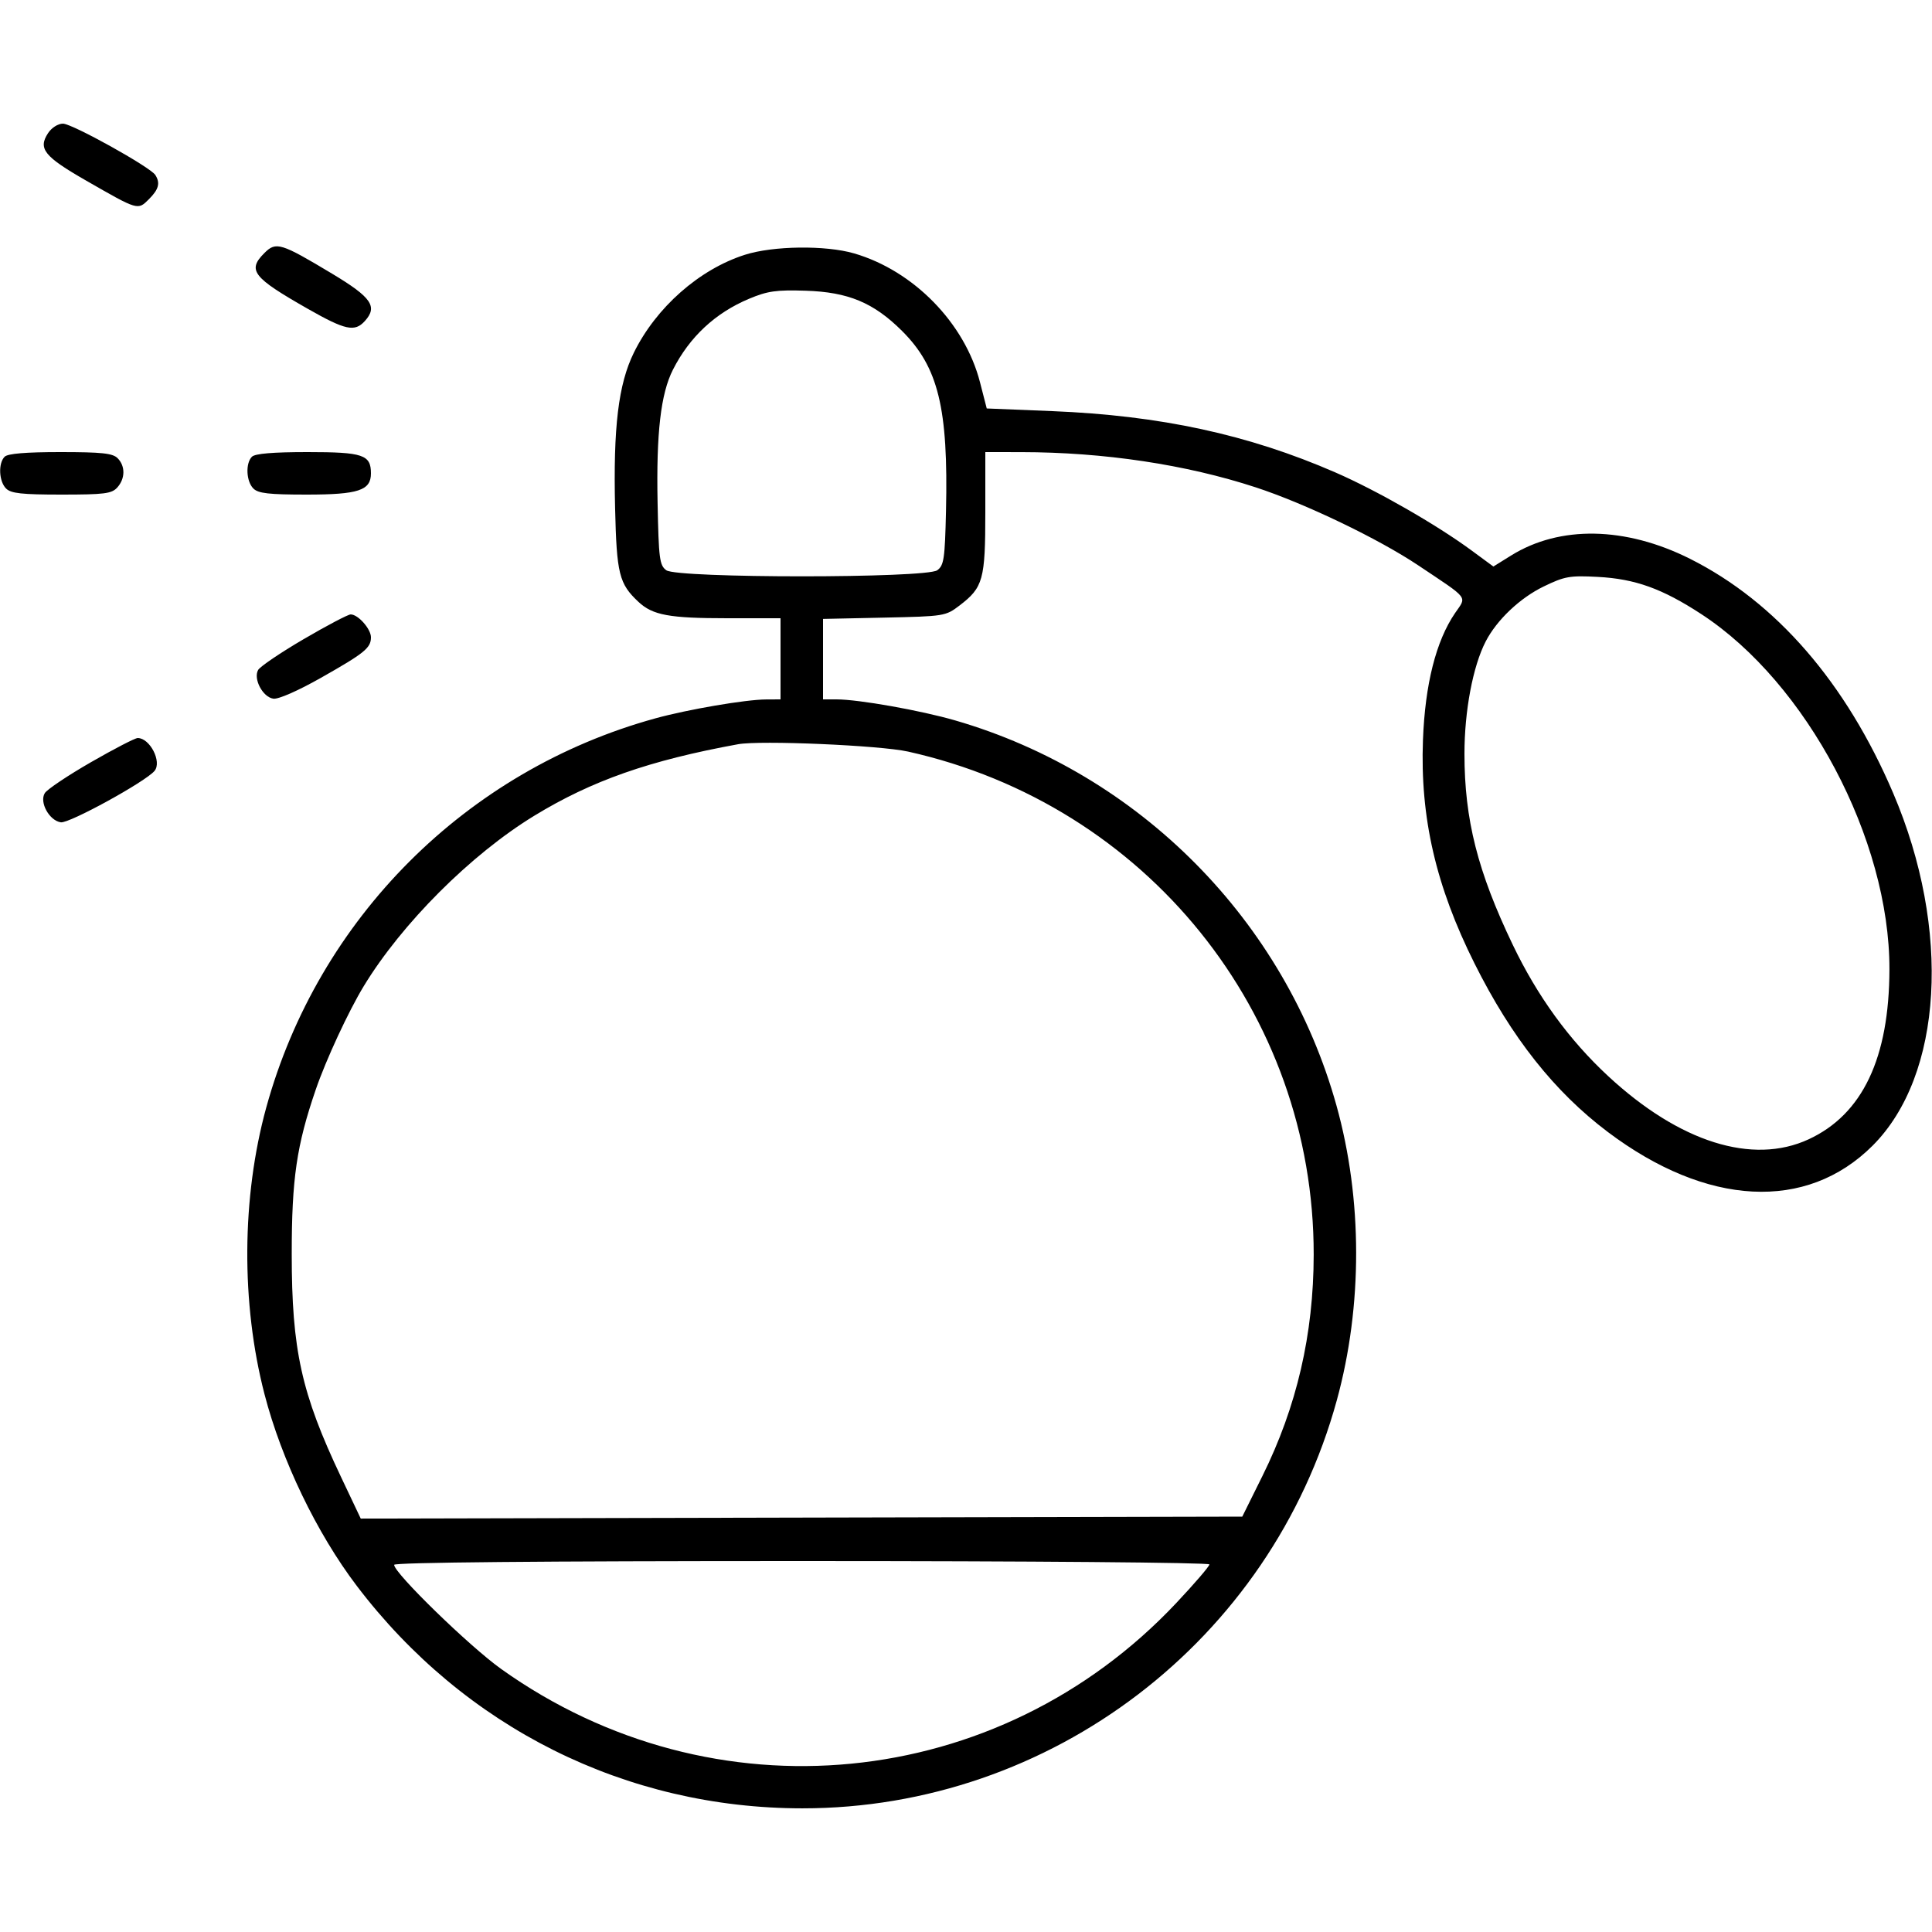 <svg xmlns="http://www.w3.org/2000/svg" viewBox="0 0 500 500" version="1.1">
	<path d="M 12.440 34.451 C 9.797 38.485, 11.412 40.499, 22.301 46.745 C 35.817 54.499, 35.643 54.448, 38.556 51.535 C 41.089 49.002, 41.519 47.365, 40.198 45.286 C 38.896 43.236, 18.675 32, 16.289 32 C 15.012 32, 13.355 33.056, 12.440 34.451 M 68.428 65.481 C 63.964 69.945, 65.384 71.783, 79.535 79.850 C 89.386 85.466, 91.795 85.989, 94.425 83.082 C 97.804 79.349, 96.159 76.963, 86 70.862 C 72.658 62.849, 71.434 62.475, 68.428 65.481 M 192.762 65.942 C 180.961 69.714, 169.800 79.559, 164.040 91.276 C 160.035 99.425, 158.688 110.563, 159.184 131.437 C 159.590 148.561, 160.217 151.079, 165.245 155.774 C 168.931 159.216, 173.197 160, 188.243 160 L 202 160 202 170.500 L 202 181 198.250 181.017 C 192.956 181.042, 178.076 183.583, 169.639 185.902 C 120.690 199.361, 82.361 237.690, 68.902 286.639 C 62.526 309.830, 62.359 337.300, 68.450 360.806 C 72.876 377.887, 81.972 396.779, 92.347 410.438 C 120.216 447.130, 161.986 467.981, 207.651 467.996 C 271.986 468.017, 328.912 424.555, 345.965 362.394 C 352.668 337.964, 352.636 310.358, 345.878 286.113 C 332.547 238.289, 294.925 200.287, 247.208 186.446 C 238.265 183.852, 222.191 181, 216.511 181 L 213 181 213 170.588 L 213 160.176 228.830 159.838 C 244.395 159.506, 244.723 159.453, 248.332 156.698 C 254.444 152.033, 255 150.019, 255 132.550 L 255 117 264.250 117.009 C 285.701 117.028, 306.943 120.218, 325 126.131 C 337.763 130.311, 356.738 139.422, 367.061 146.327 C 380.435 155.274, 379.613 154.207, 376.562 158.674 C 371.640 165.881, 368.804 177.095, 368.261 191.500 C 367.504 211.572, 371.598 229.325, 381.600 249.334 C 391.184 268.509, 402.280 282.541, 416.084 292.942 C 441.706 312.249, 467.510 313.591, 484.617 296.506 C 502.824 278.324, 505.032 240.581, 489.954 205.266 C 477.740 176.658, 459.635 155.778, 437.358 144.608 C 420.683 136.247, 403.666 135.935, 391.078 143.761 L 386.485 146.616 380.858 142.474 C 371.744 135.766, 356.343 126.942, 345.553 122.248 C 323.037 112.452, 300.312 107.534, 272.307 106.397 L 255.368 105.709 253.615 98.902 C 249.677 83.616, 236.449 70.075, 221.068 65.585 C 213.674 63.427, 200.094 63.598, 192.762 65.942 M 193.843 77.327 C 185.123 80.987, 178.456 87.198, 174.159 95.667 C 171.002 101.888, 169.825 112.058, 170.181 130.034 C 170.470 144.639, 170.684 146.299, 172.441 147.583 C 175.307 149.676, 239.692 149.676, 242.559 147.583 C 244.289 146.319, 244.535 144.657, 244.822 132.282 C 245.441 105.622, 242.842 94.990, 233.414 85.613 C 226.083 78.322, 219.513 75.586, 208.500 75.237 C 200.873 74.996, 198.637 75.315, 193.843 77.327 M 1.200 118.200 C -0.499 119.899, -0.288 124.569, 1.571 126.429 C 2.836 127.693, 5.637 128, 15.916 128 C 27.021 128, 28.906 127.761, 30.345 126.171 C 32.431 123.867, 32.467 120.609, 30.429 118.571 C 29.158 117.301, 26.321 117, 15.629 117 C 6.673 117, 2.012 117.388, 1.200 118.200 M 65.200 118.200 C 63.501 119.899, 63.712 124.569, 65.571 126.429 C 66.828 127.685, 69.586 128, 79.349 128 C 92.750 128, 96 126.929, 96 122.515 C 96 117.686, 93.965 117, 79.629 117 C 70.673 117, 66.012 117.388, 65.200 118.200 M 399.500 151.783 C 393.371 154.750, 387.383 160.426, 384.501 165.999 C 381.187 172.406, 379 183.976, 379 195.095 C 379 212.072, 382.403 225.523, 391.502 244.514 C 397.889 257.846, 406.085 269.127, 416.193 278.500 C 434.638 295.604, 453.555 301.568, 468.067 294.854 C 482.020 288.398, 488.941 273.826, 488.983 250.815 C 489.043 217.227, 467.601 176.755, 440.304 158.936 C 430.183 152.328, 423.175 149.809, 413.500 149.300 C 406.245 148.917, 404.941 149.149, 399.500 151.783 M 78.602 165.401 C 72.608 168.908, 67.297 172.505, 66.800 173.393 C 65.505 175.707, 68.011 180.428, 70.741 180.817 C 72.053 181.004, 77.096 178.794, 83.060 175.417 C 94.375 169.011, 96 167.693, 96 164.929 C 96 162.759, 92.658 158.993, 90.750 159.012 C 90.063 159.019, 84.596 161.894, 78.602 165.401 M 23.550 197.250 C 17.575 200.688, 12.195 204.291, 11.594 205.259 C 10.131 207.611, 12.755 212.383, 15.750 212.815 C 17.938 213.131, 37.681 202.294, 39.993 199.508 C 41.950 197.150, 38.800 191, 35.635 191 C 34.962 191, 29.524 193.813, 23.550 197.250 M 191 192.608 C 168.070 196.792, 153.140 202.034, 138.241 211.132 C 121.876 221.126, 104.005 238.987, 94.148 255.200 C 90.195 261.702, 84.364 274.268, 81.712 282 C 76.758 296.444, 75.500 305.051, 75.500 324.500 C 75.500 349.354, 77.980 360.580, 88.261 382.254 L 93.361 393.008 207.431 392.754 L 321.500 392.500 326.707 382 C 335.609 364.051, 339.952 345.317, 339.983 324.739 C 340.076 262.109, 296.656 208.246, 235 194.508 C 227.732 192.889, 196.785 191.552, 191 192.608 M 102 404.975 C 102 407.116, 121.480 426.068, 129.721 431.945 C 184.553 471.045, 258.307 463.841, 304.394 414.884 C 309.127 409.855, 313 405.350, 313 404.871 C 313 404.382, 266.720 404, 207.500 404 C 139.666 404, 102 404.348, 102 404.975" stroke="none" fill="currentColor" fill-rule="evenodd"></path>
</svg>